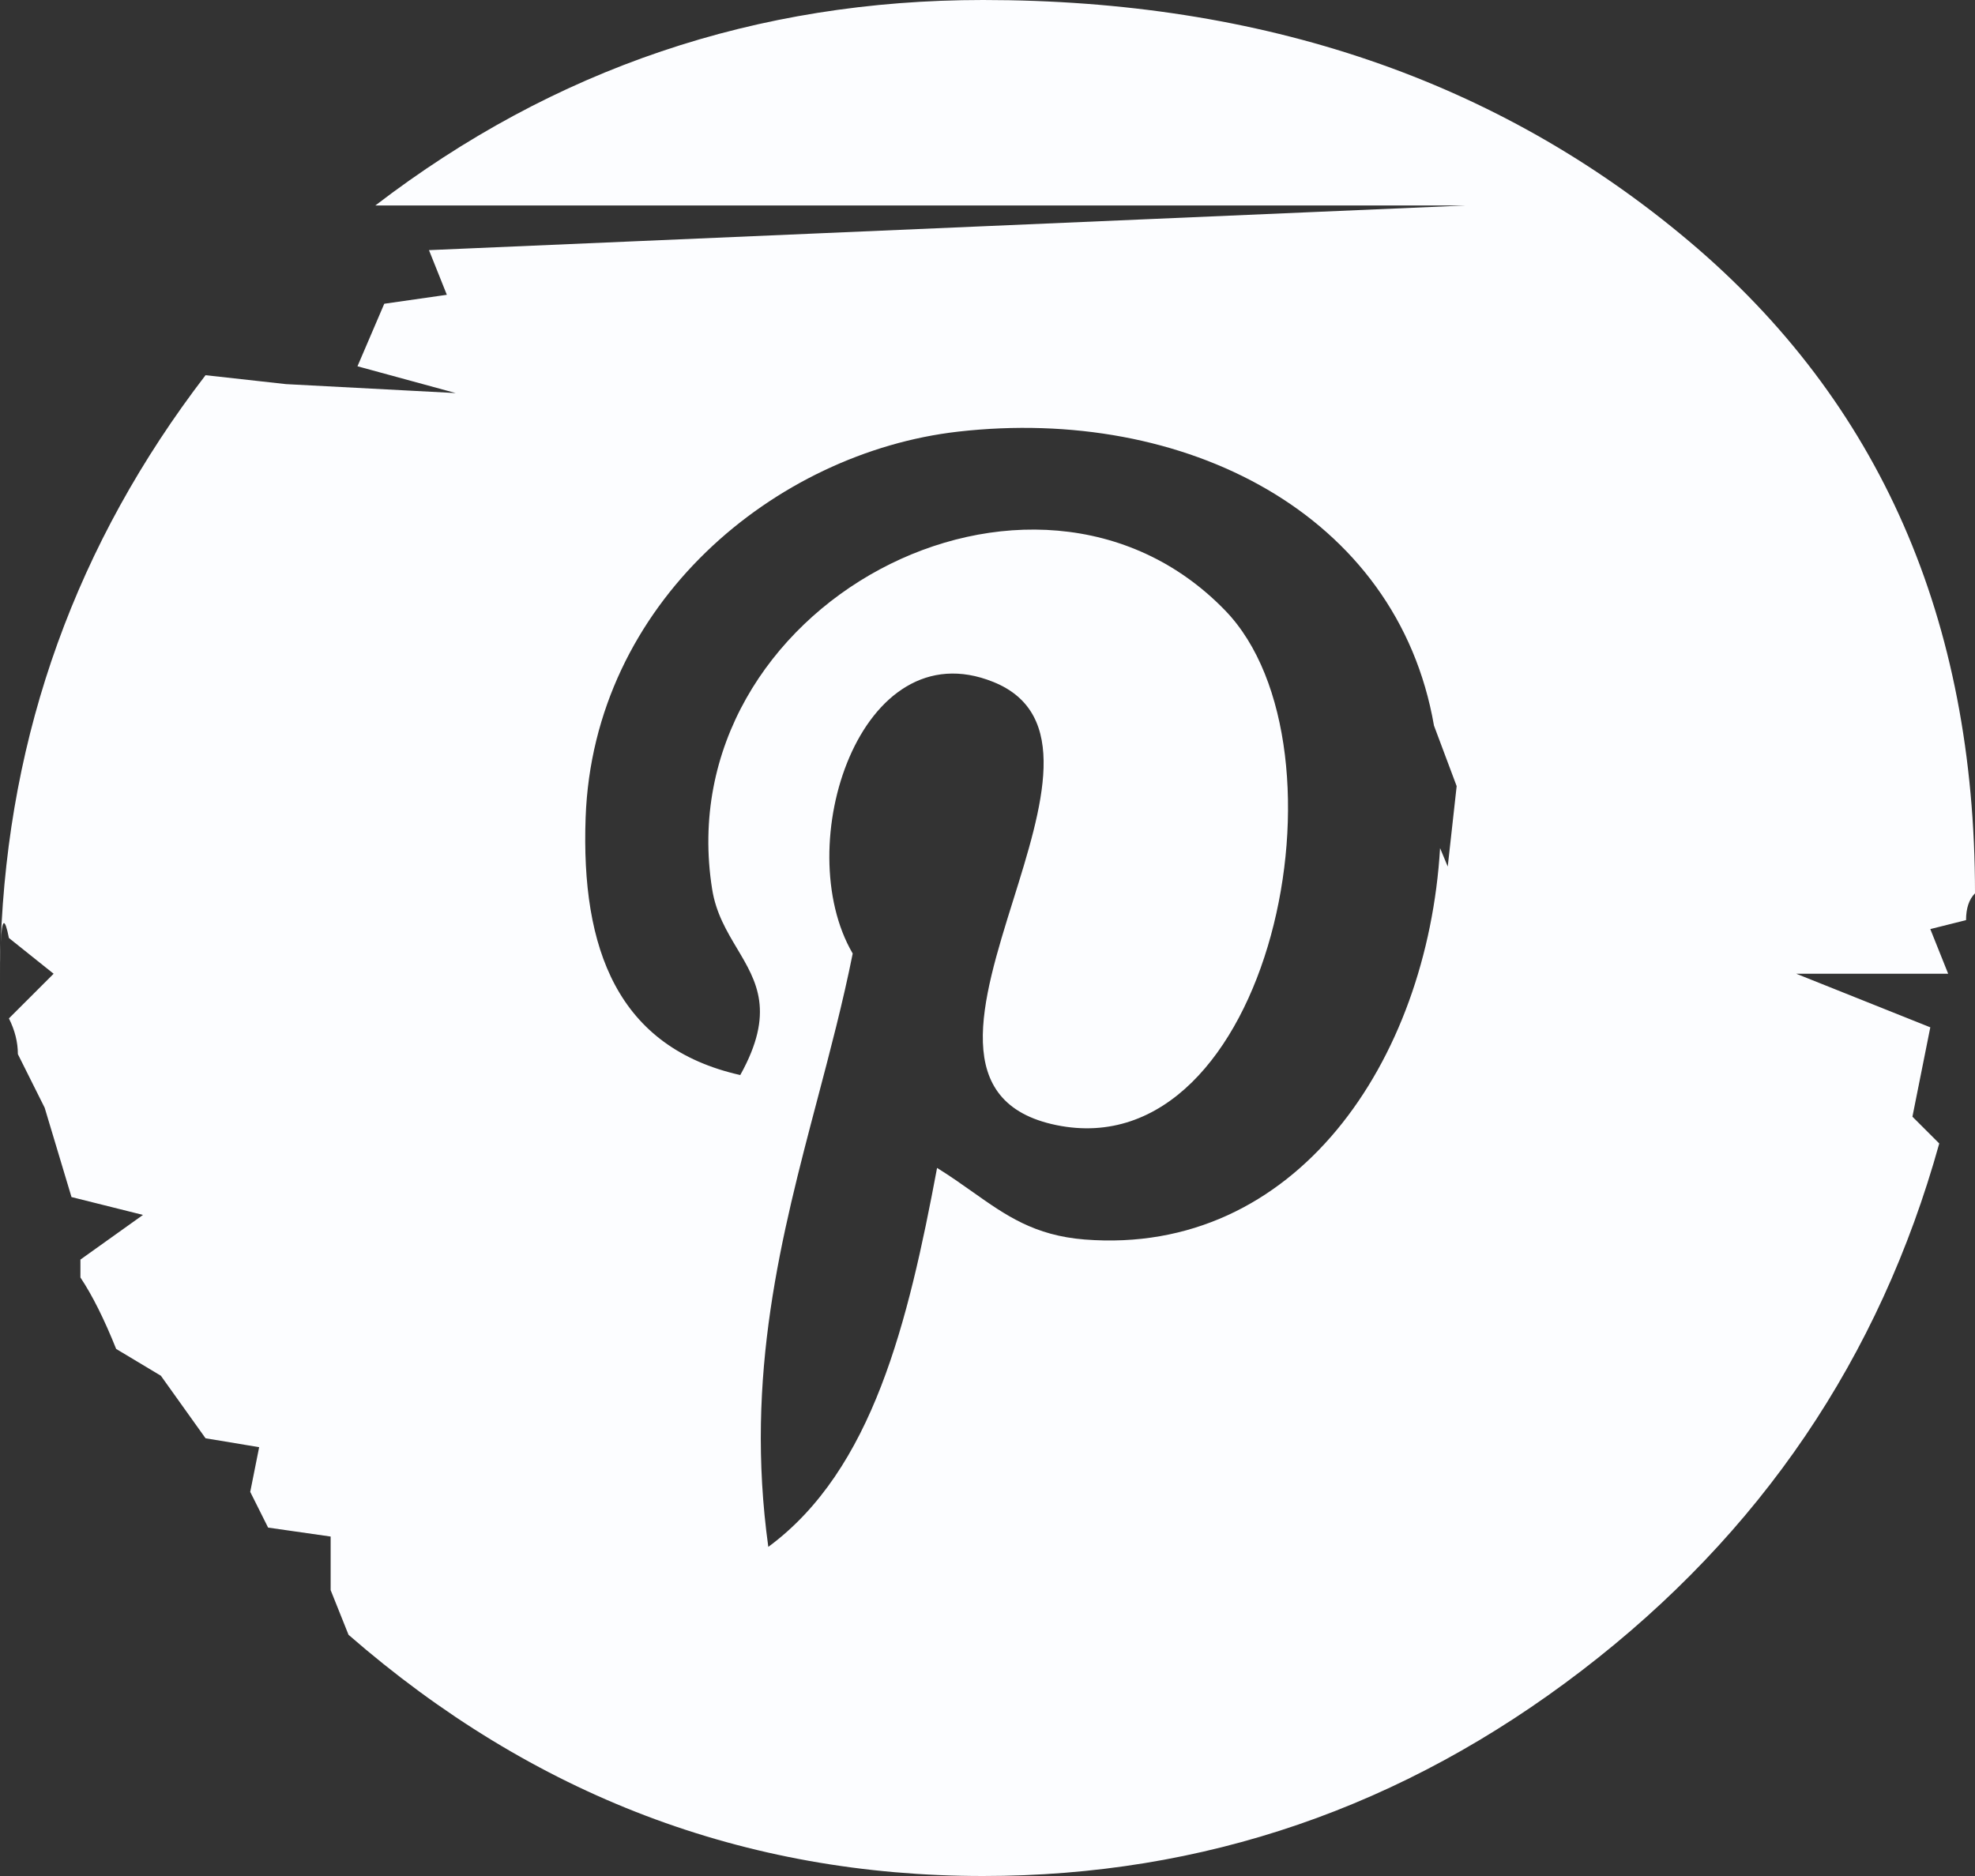 <?xml version="1.0" encoding="UTF-8"?> <svg xmlns="http://www.w3.org/2000/svg" width="60" height="57" viewBox="0 0 60 57" fill="none"><rect x="0" y="0" width="60" height="57" fill="#333333" stroke="none"/><g clip-path="url(#clip0_653_283)"><path fill-rule="evenodd" clip-rule="evenodd" d="M0 29.857C0 29.344 0.007 28.94 0.022 28.646C0.007 29.047 0 29.451 0 29.857ZM0.022 28.646C0.059 27.9 0.142 27.852 0.271 28.5L1.629 29.586L0.271 30.943C0.452 31.305 0.543 31.667 0.543 32.029L1.357 33.657L2.172 36.371L4.344 36.914L2.443 38.271V38.814C2.805 39.357 3.167 40.081 3.529 40.986L4.887 41.8L6.244 43.7L7.873 43.971L7.602 45.329L8.145 46.414L10.045 46.686V48.314L10.588 49.671C16.199 54.557 22.624 57 29.864 57C36.561 57 42.624 54.919 48.054 50.757C53.484 46.595 57.104 41.257 58.914 34.743L58.099 33.929L58.642 31.214L54.57 29.586H59.185L58.642 28.229L59.728 27.957C59.728 27.595 59.819 27.324 60 27.143C60 18.819 57.104 12.214 51.312 7.329C45.52 2.443 38.371 0 29.864 0C22.986 0 16.833 2.081 11.403 6.243H44.525L13.032 7.6L13.575 8.957L11.674 9.229L10.86 11.129L13.846 11.943L8.688 11.671L6.244 11.4C2.327 16.508 0.253 22.256 0.022 28.646ZM43.749 25.769L43.982 26.329L44.253 23.886L43.564 22.047C42.447 15.6 35.983 12.331 29.106 13.115C23.555 13.749 18.022 18.317 17.791 24.845C17.648 28.833 18.761 31.825 22.489 32.664C23.549 30.759 22.994 29.829 22.393 28.821C22.078 28.292 21.749 27.741 21.635 27.017C20.265 18.407 31.396 12.534 37.22 18.548C41.252 22.711 38.598 35.514 32.096 34.186C28.852 33.522 29.816 30.436 30.781 27.35C31.668 24.513 32.555 21.676 30.174 20.719C26.135 19.092 23.988 25.691 25.905 28.972C25.608 30.457 25.223 31.919 24.833 33.396C23.742 37.532 22.62 41.788 23.341 47C26.518 44.656 27.589 40.168 28.468 35.486C28.866 35.732 29.217 35.981 29.552 36.218C30.561 36.931 31.422 37.539 32.95 37.661C39.368 38.166 43.364 32.238 43.749 25.769Z" fill="#FCFDFF"></path></g><defs><clipPath id="clip0_653_283"><rect width="60" height="57" fill="white"></rect></clipPath></defs></svg> 